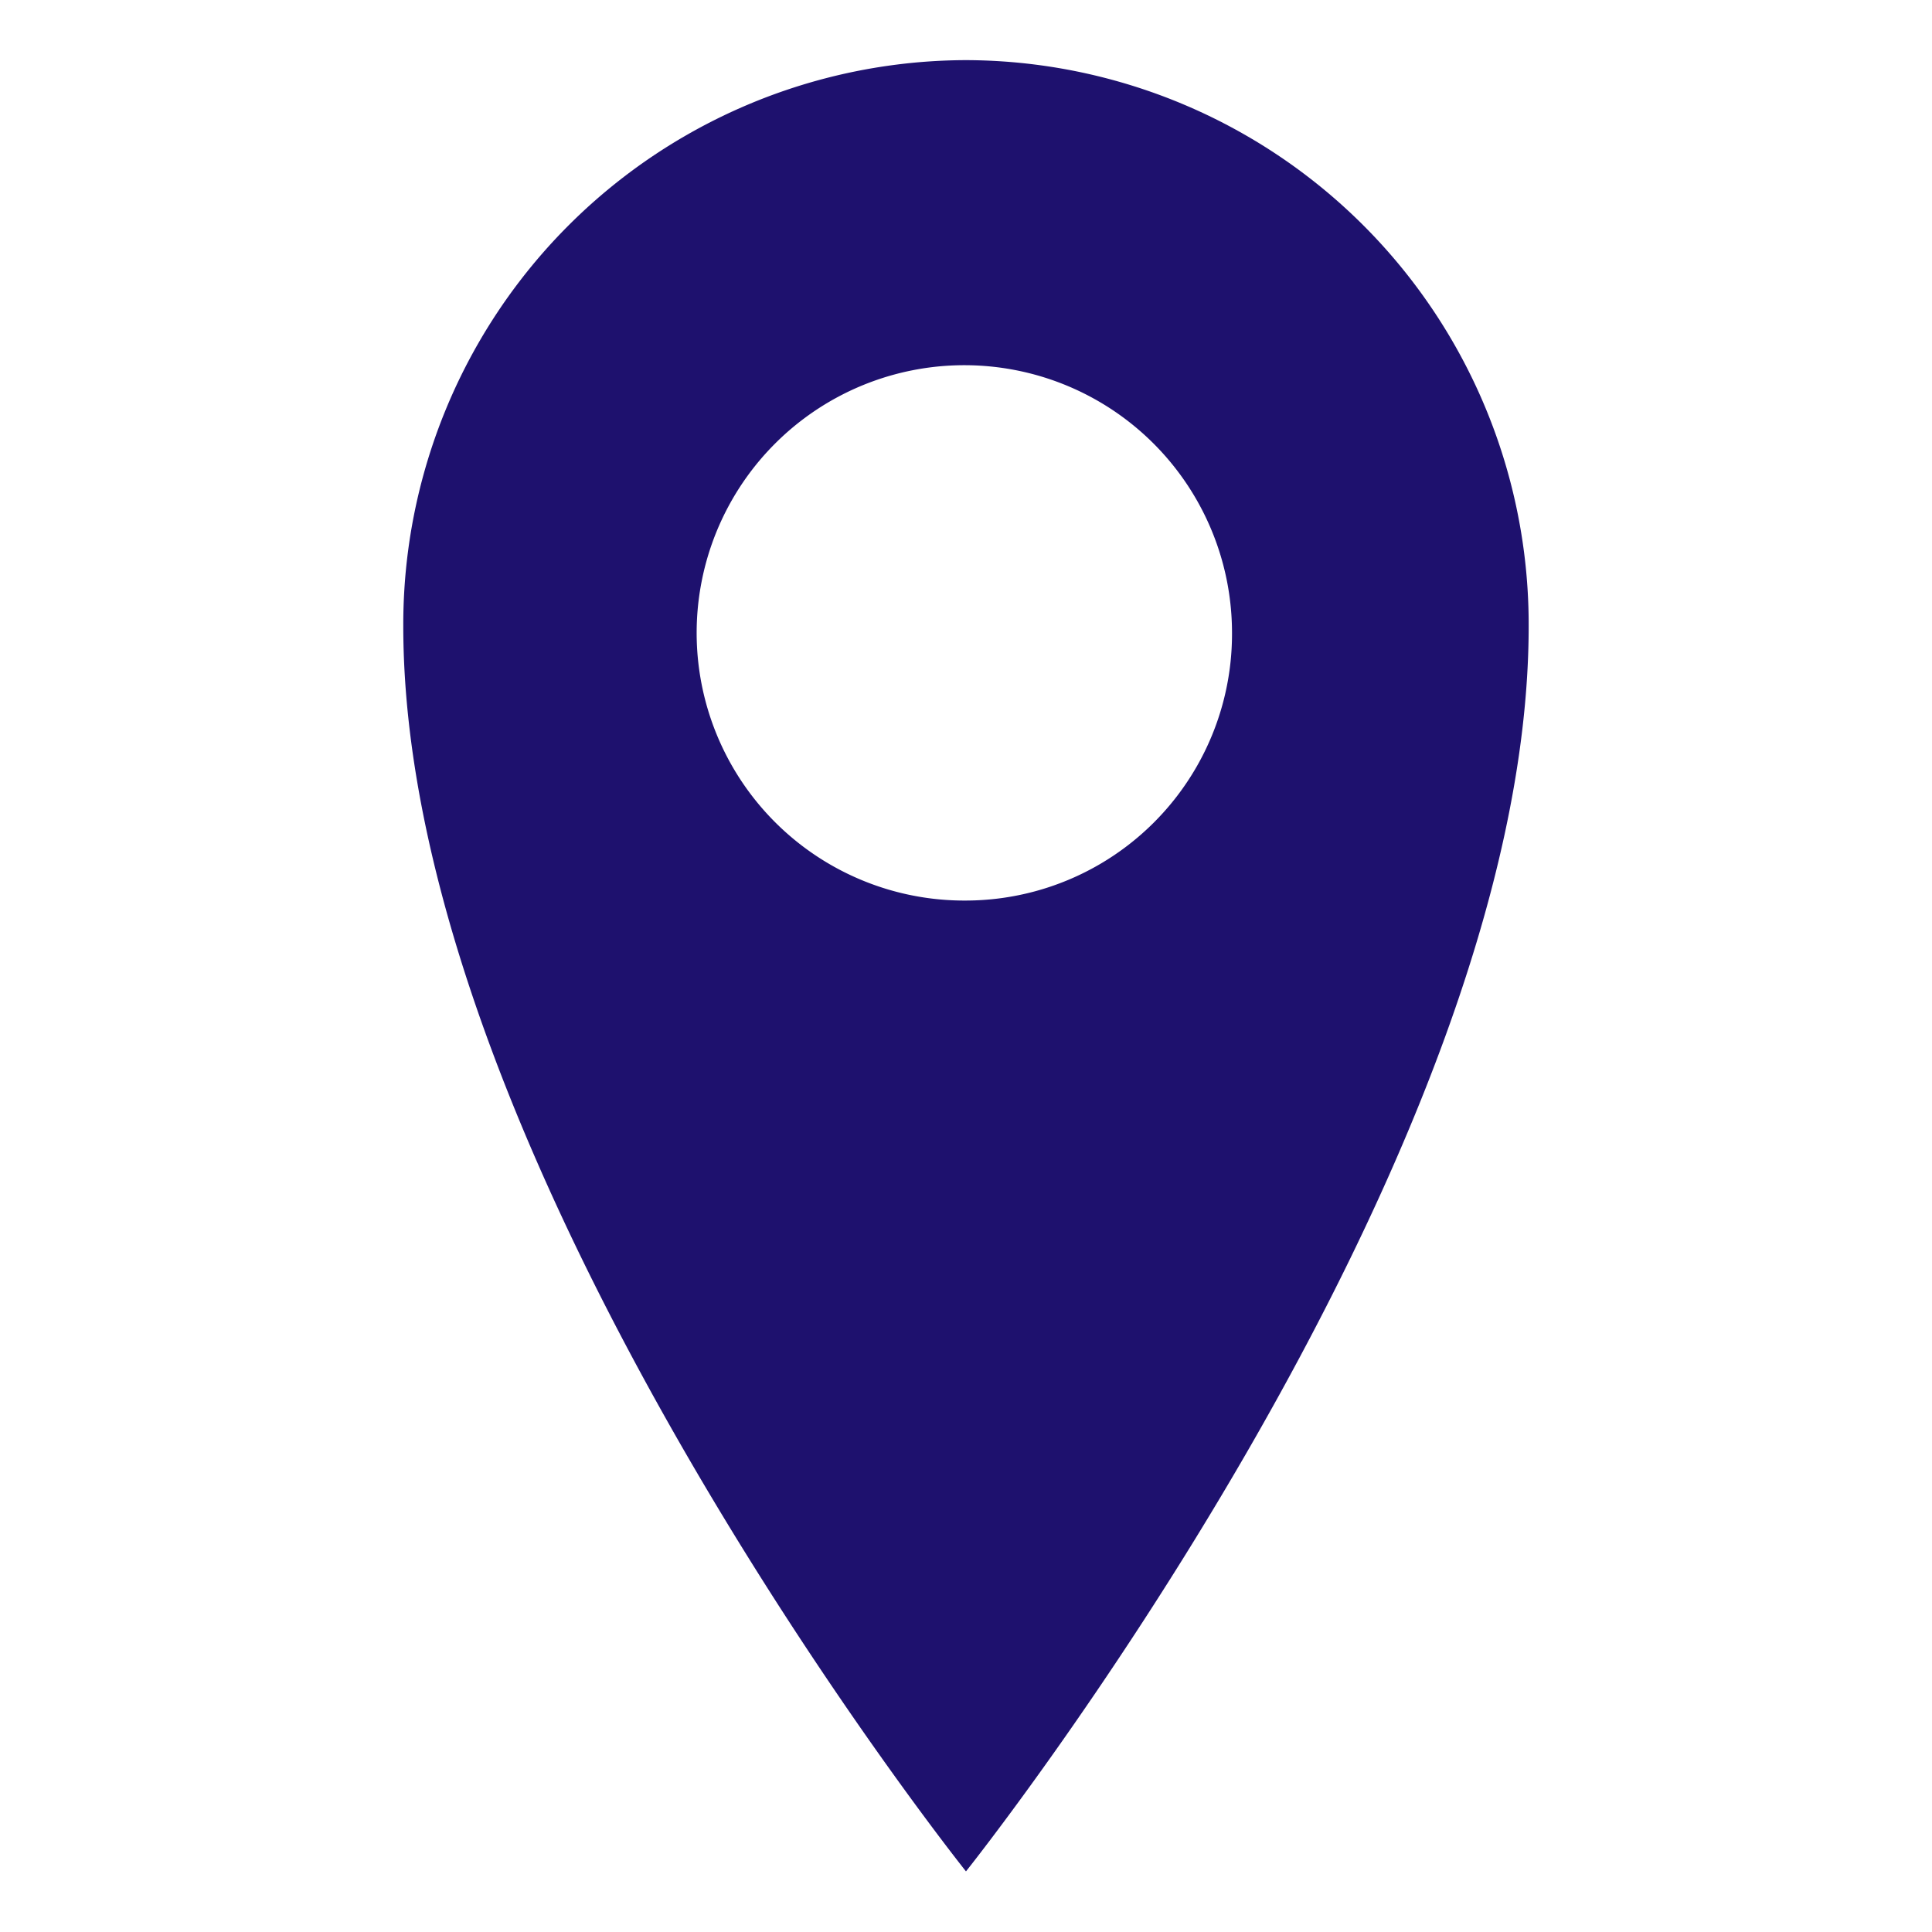 <svg xmlns="http://www.w3.org/2000/svg" xmlns:xlink="http://www.w3.org/1999/xlink" width="80" height="80" viewBox="0 0 80 80">
  <defs>
    <clipPath id="clip-path">
      <rect id="長方形_74" data-name="長方形 74" width="80" height="80" transform="translate(830 1637)" fill="#1e116e"/>
    </clipPath>
  </defs>
  <g id="マスクグループ_17" data-name="マスクグループ 17" transform="translate(-830 -1637)" clip-path="url(#clip-path)">
    <g id="_211854_location_icon" data-name="211854_location_icon" transform="translate(709.999 1575.49)">
      <path id="パス_5" data-name="パス 5" d="M160,64a23.365,23.365,0,0,0-23.3,23.438C136.7,109.82,160,139,160,139s23.3-29.18,23.3-51.563A23.365,23.365,0,0,0,160,64Zm0,34.8A11.084,11.084,0,1,1,171.016,87.73,11.04,11.04,0,0,1,160,98.8Z" fill="#1e116e"/>
    </g>
  </g>
</svg>
